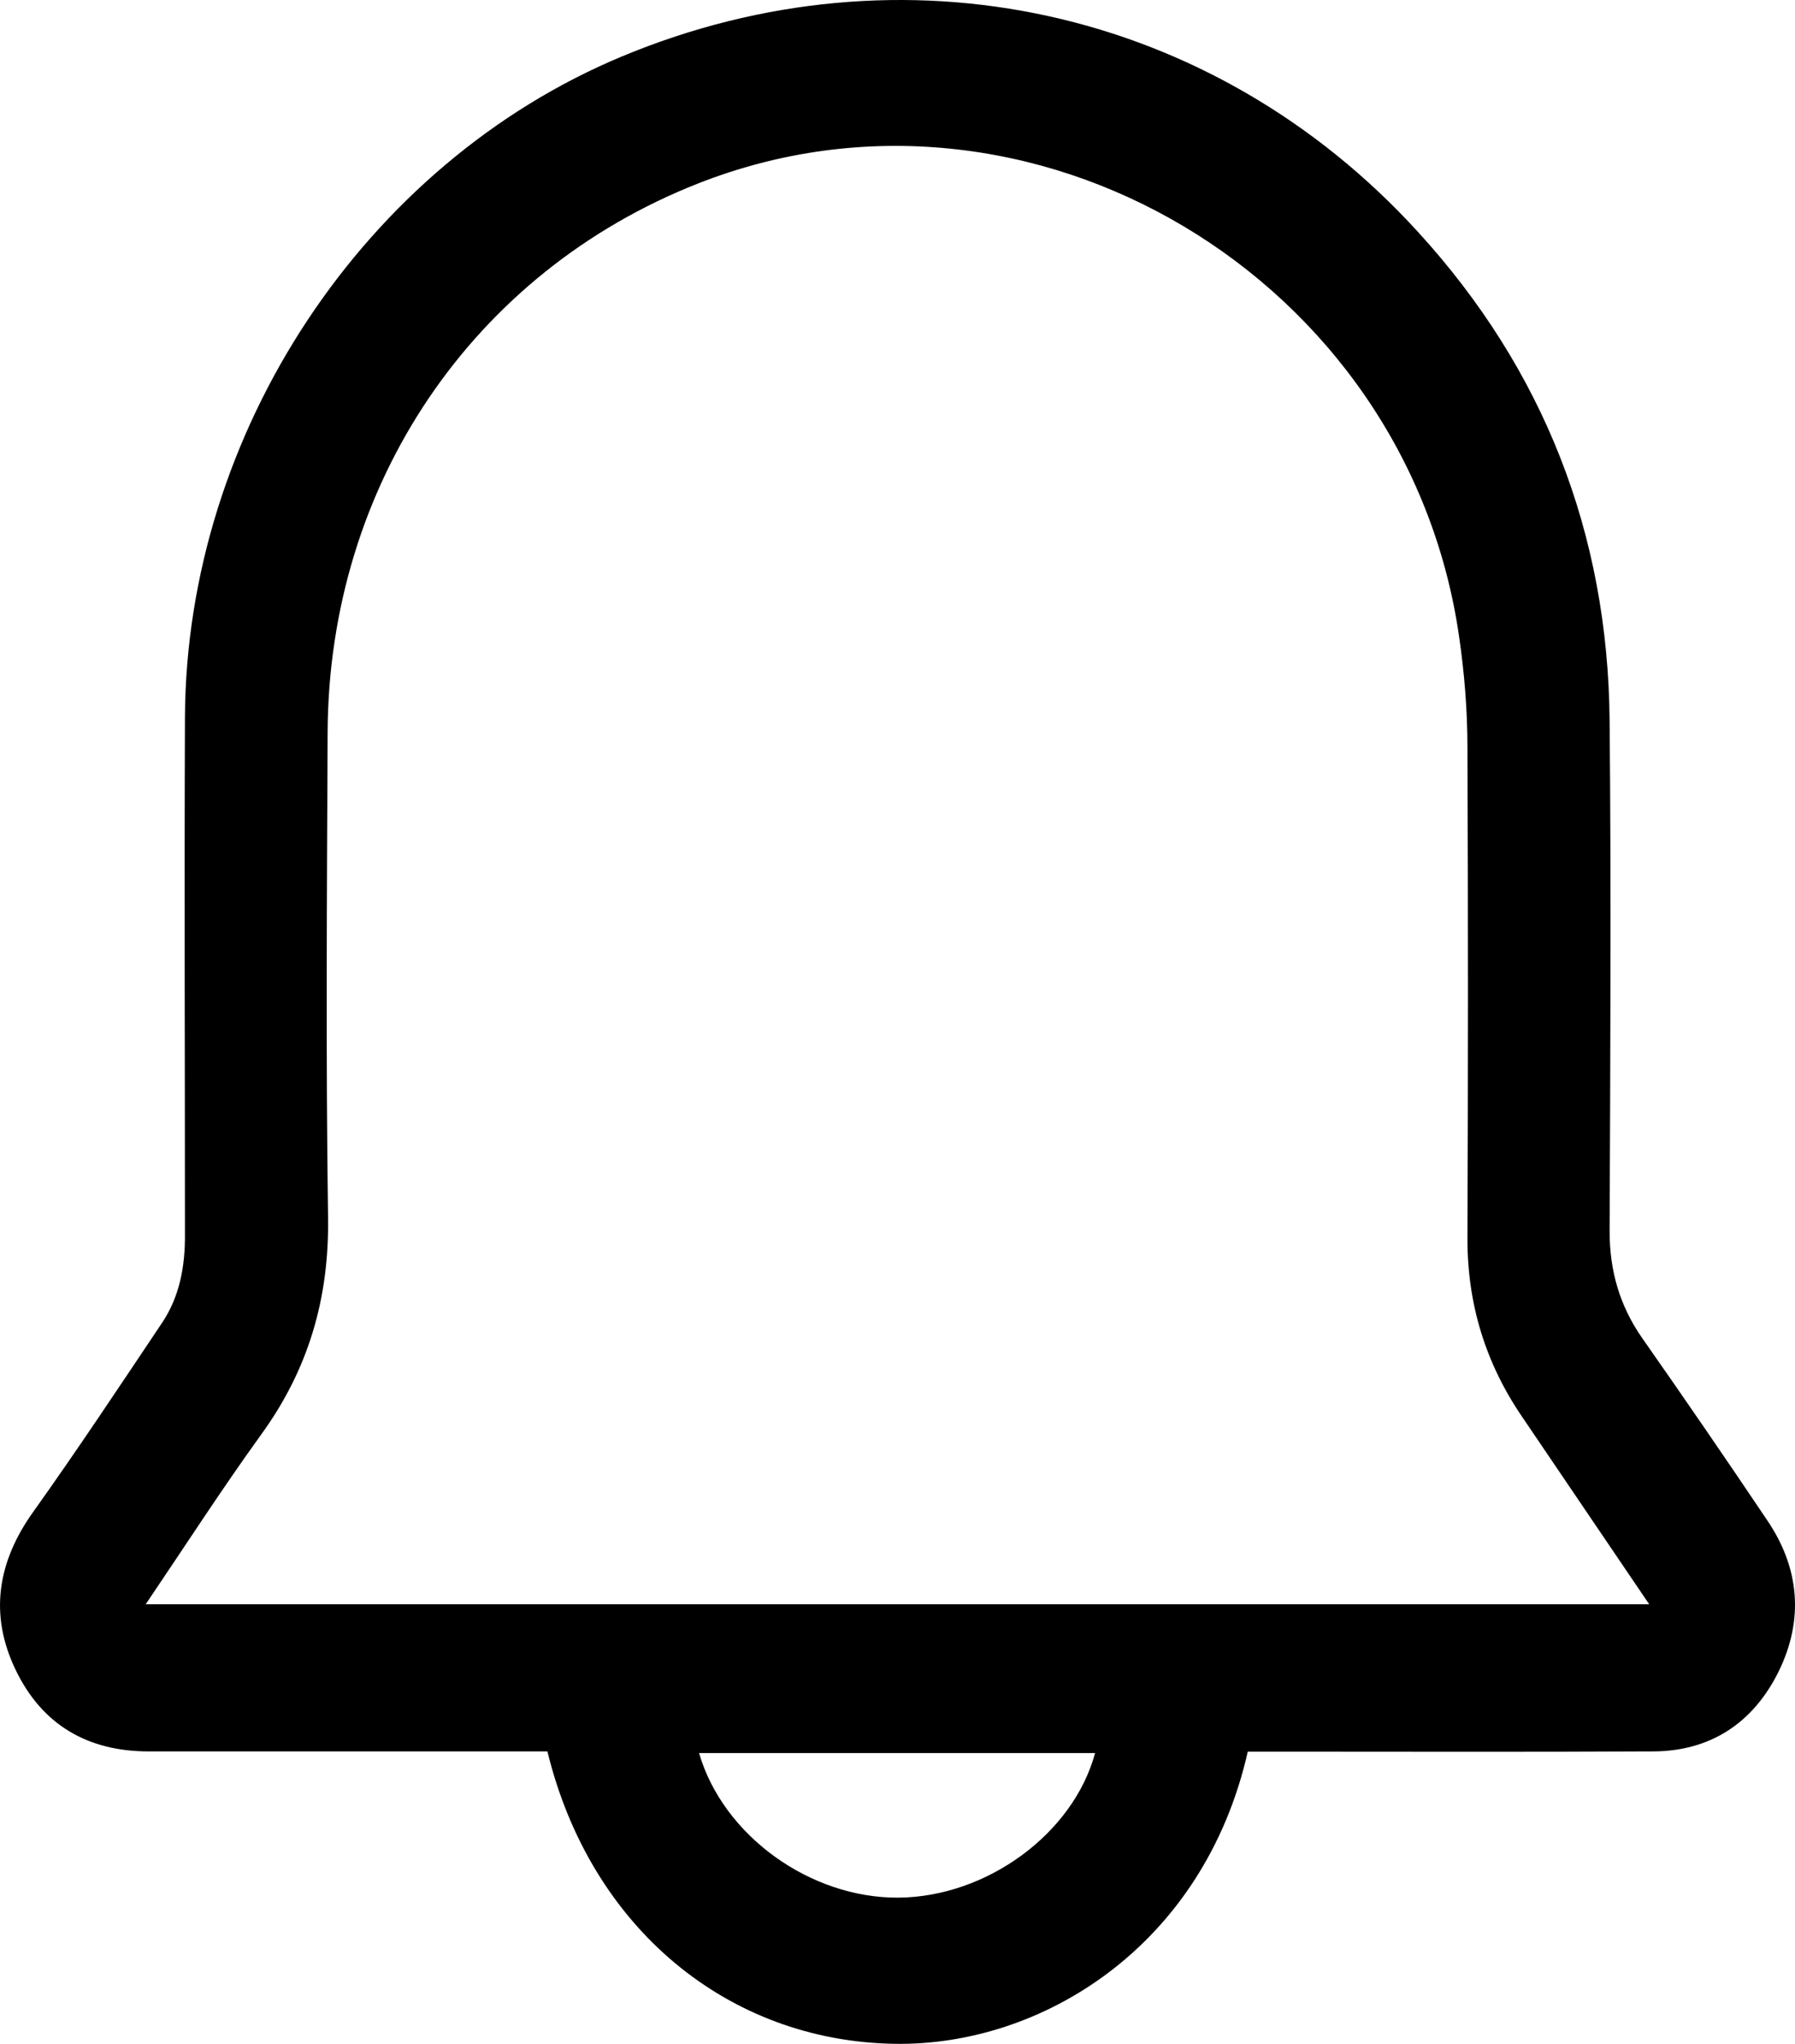 <svg width="29" height="33" viewBox="0 0 29 33" fill="none" xmlns="http://www.w3.org/2000/svg">
<path d="M20.16 28.278C19.447 31.428 16.825 33.038 14.454 32.999C11.761 32.957 9.539 31.127 8.844 28.278C8.721 28.278 8.583 28.278 8.445 28.278C6.432 28.278 4.415 28.278 2.402 28.278C1.424 28.278 0.681 27.855 0.251 26.958C-0.178 26.066 -0.04 25.215 0.539 24.407C1.252 23.408 1.932 22.382 2.615 21.363C2.903 20.936 2.992 20.444 2.988 19.929C2.988 17.145 2.977 14.361 2.988 11.577C3.011 6.982 5.89 2.642 10.051 0.91C14.577 -0.974 19.596 0.113 22.912 3.748C24.933 5.96 25.979 8.606 26.005 11.642C26.031 14.388 26.016 17.138 26.005 19.884C26.005 20.521 26.169 21.085 26.531 21.604C27.215 22.58 27.891 23.564 28.555 24.552C29.075 25.322 29.145 26.154 28.735 26.989C28.324 27.82 27.633 28.274 26.71 28.278C24.66 28.289 22.61 28.282 20.56 28.282C20.429 28.282 20.298 28.282 20.153 28.282L20.16 28.278ZM26.647 25.906C25.941 24.868 25.269 23.873 24.593 22.878C23.999 22.008 23.704 21.051 23.708 19.983C23.719 17.348 23.719 14.708 23.708 12.069C23.708 11.47 23.659 10.868 23.573 10.277C22.737 4.476 16.638 0.853 11.279 2.962C7.634 4.396 5.311 7.824 5.293 11.825C5.282 14.438 5.263 17.05 5.3 19.663C5.319 20.971 4.979 22.115 4.221 23.16C3.582 24.044 2.992 24.96 2.354 25.902H26.647V25.906ZM17.695 28.305H11.294C11.683 29.639 13.091 30.65 14.517 30.639C15.944 30.627 17.34 29.605 17.692 28.305H17.695Z" fill="black"/>
</svg>
